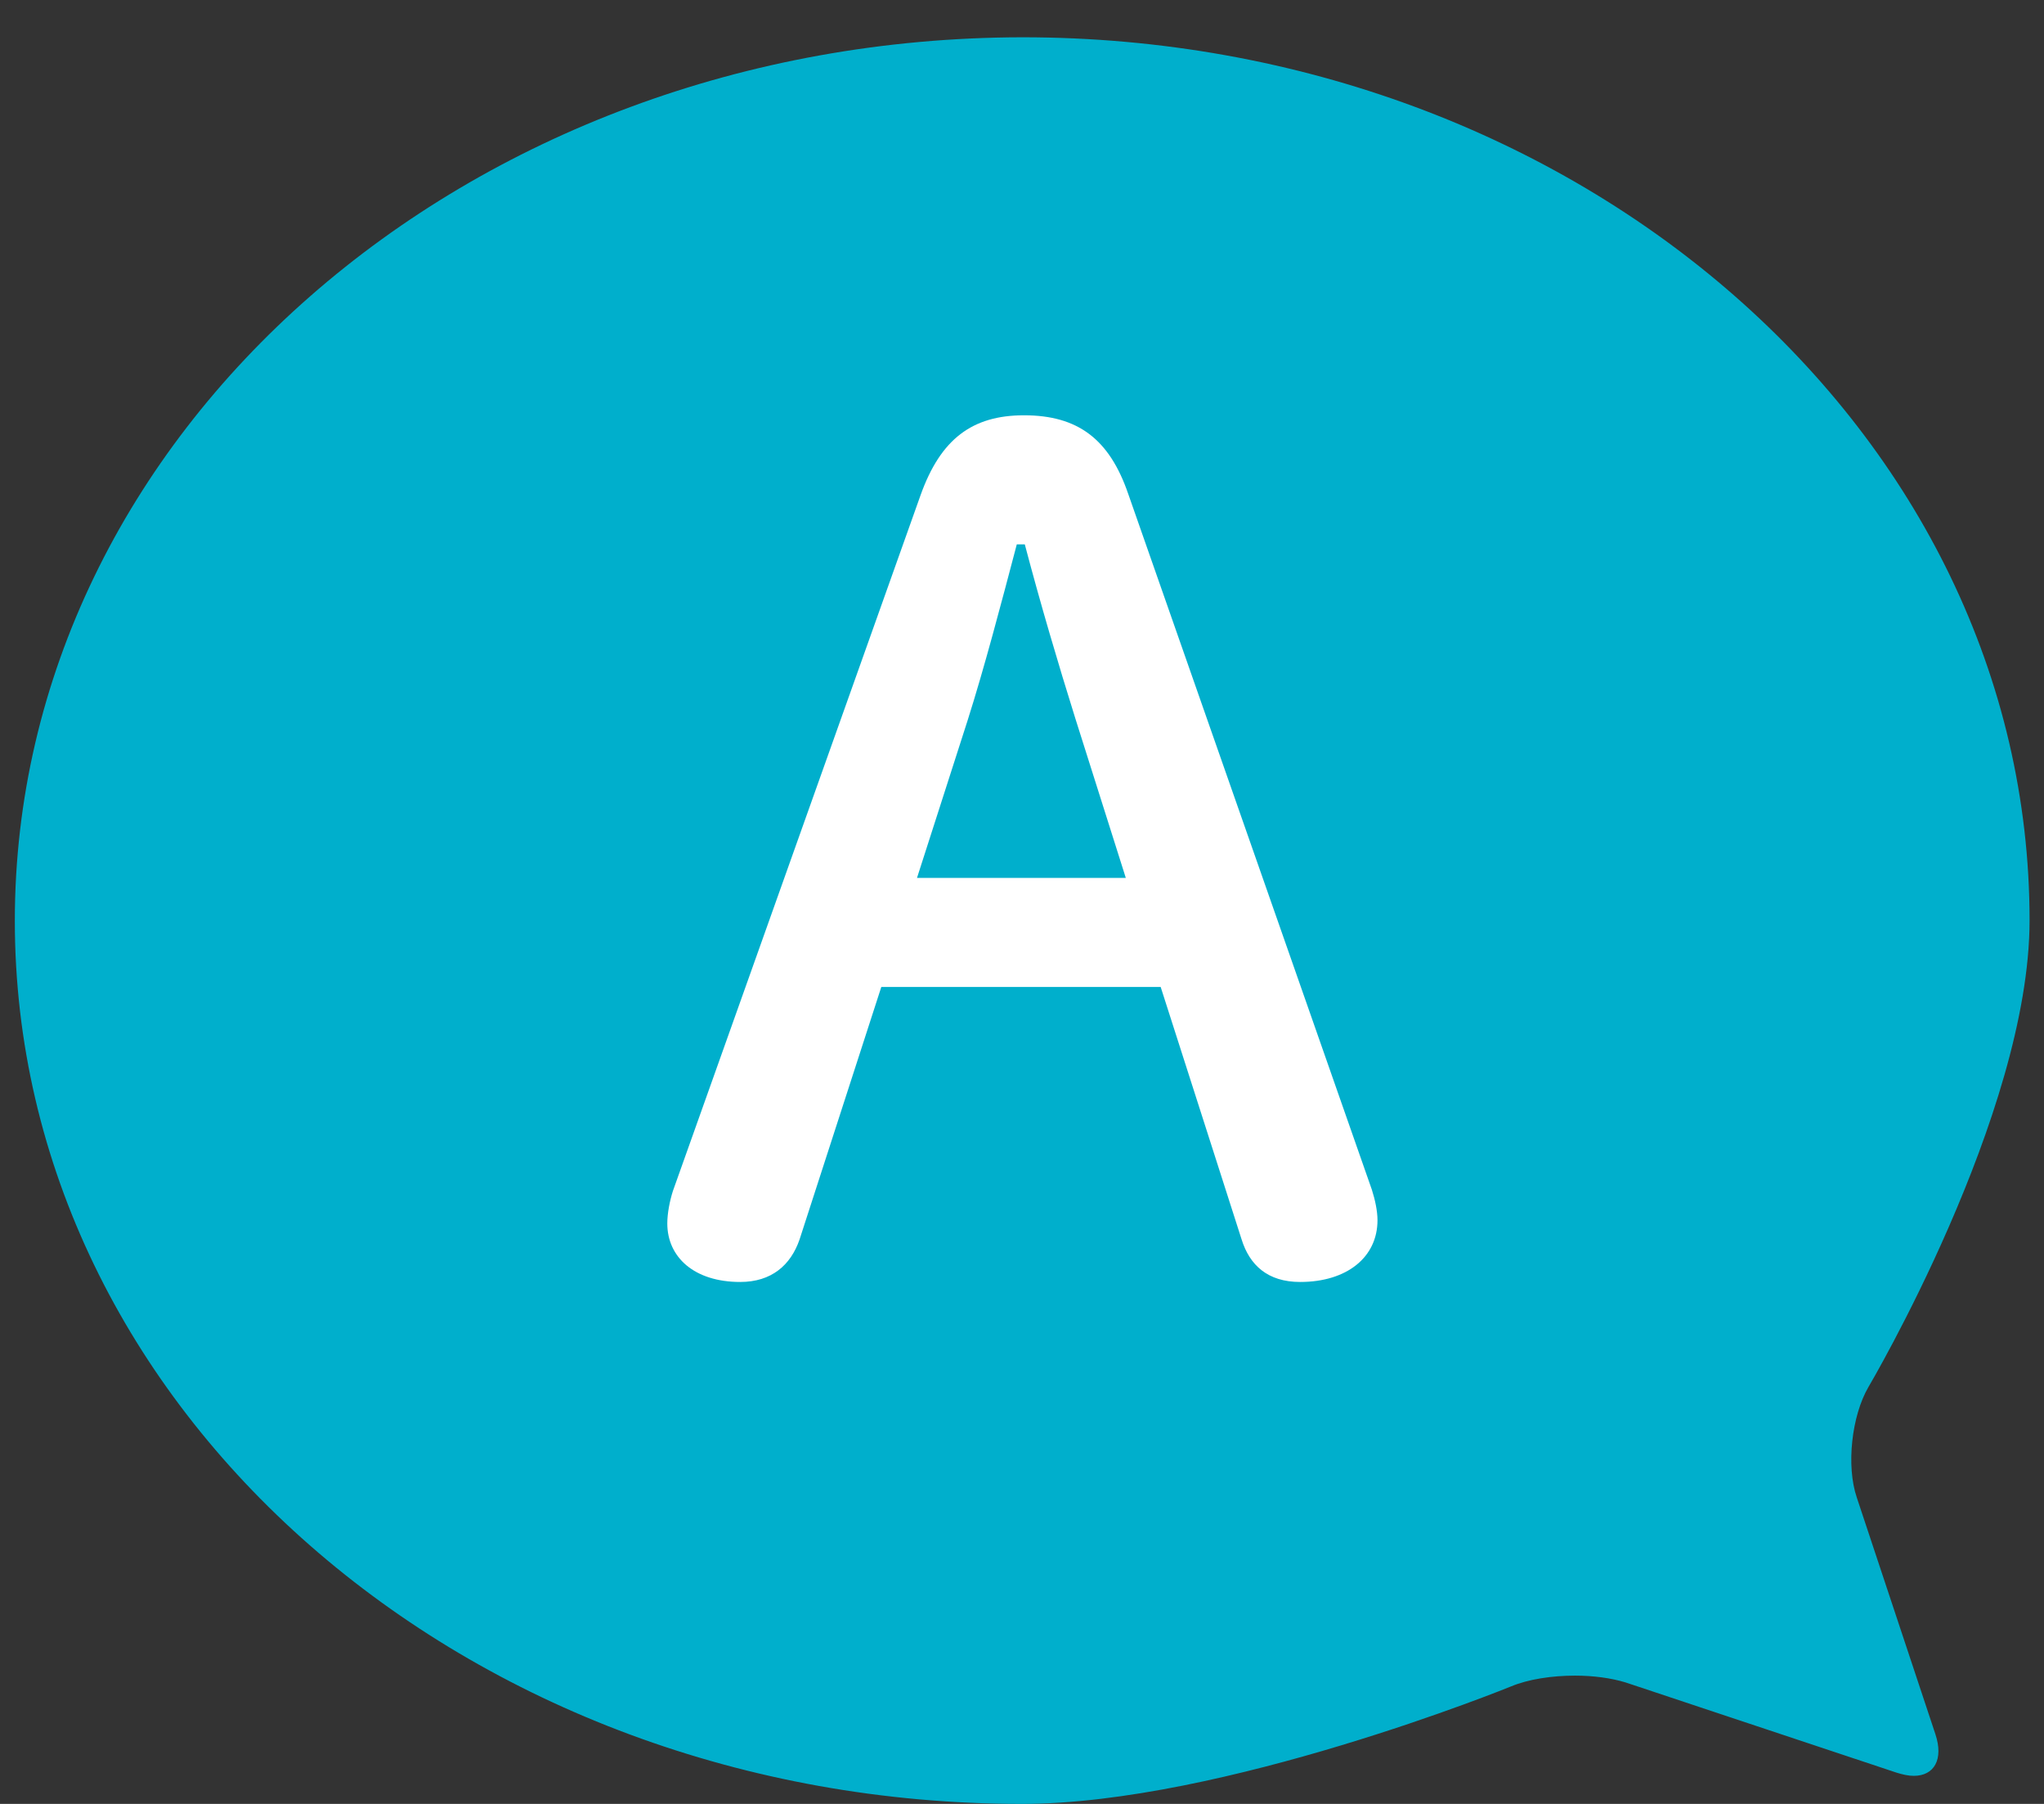 <?xml version="1.0" encoding="utf-8"?>
<!-- Generator: Adobe Illustrator 25.1.0, SVG Export Plug-In . SVG Version: 6.00 Build 0)  -->
<svg version="1.1" id="レイヤー_1" xmlns="http://www.w3.org/2000/svg" xmlns:xlink="http://www.w3.org/1999/xlink" x="0px"
	 y="0px" width="51px" height="45px" viewBox="0 0 51 45" style="enable-background:new 0 0 51 45;" xml:space="preserve">
<rect x="0" y="0" width="51" height="45" fill="#333333" stroke="none"/>
<style type="text/css">
	.st0{fill:#00AFCC;}
	.st1{fill:#FFFFFF;}
</style>
<path class="st0" d="M0.37,22.97C0.37,35.14,11.62,45,25.5,45c5.01,0,12.2-2.93,12.2-2.93c0.43-0.18,1.02-0.27,1.6-0.27
	c0.46,0,0.9,0.06,1.26,0.17l6.76,2.25c0.16,0.05,0.3,0.08,0.43,0.08c0.51,0,0.75-0.41,0.54-1.04l-1.96-5.9
	c-0.27-0.79-0.13-2.04,0.29-2.76c0,0,4.02-6.8,4.02-11.64c0-12.17-11.25-22.03-25.13-22.03C11.62,0.95,0.37,10.81,0.37,22.97z"/>
<path class="st1" d="M22.97,12.35c0.5-1.4,1.29-1.99,2.58-1.99c1.34,0,2.13,0.59,2.6,1.96l6.08,17.36c0.08,0.25,0.14,0.53,0.14,0.76
	c0,0.92-0.76,1.54-1.93,1.54c-0.81,0-1.26-0.42-1.46-1.06l-2.02-6.3h-6.97l-2.04,6.3c-0.22,0.64-0.7,1.06-1.48,1.06
	c-1.15,0-1.82-0.62-1.82-1.46c0-0.25,0.06-0.56,0.14-0.81L22.97,12.35z M25.37,13.58c-0.39,1.48-0.81,3.08-1.23,4.4l-1.26,3.92h5.21
	l-1.26-3.98c-0.42-1.34-0.87-2.86-1.26-4.34H25.37z"/>
</svg>
